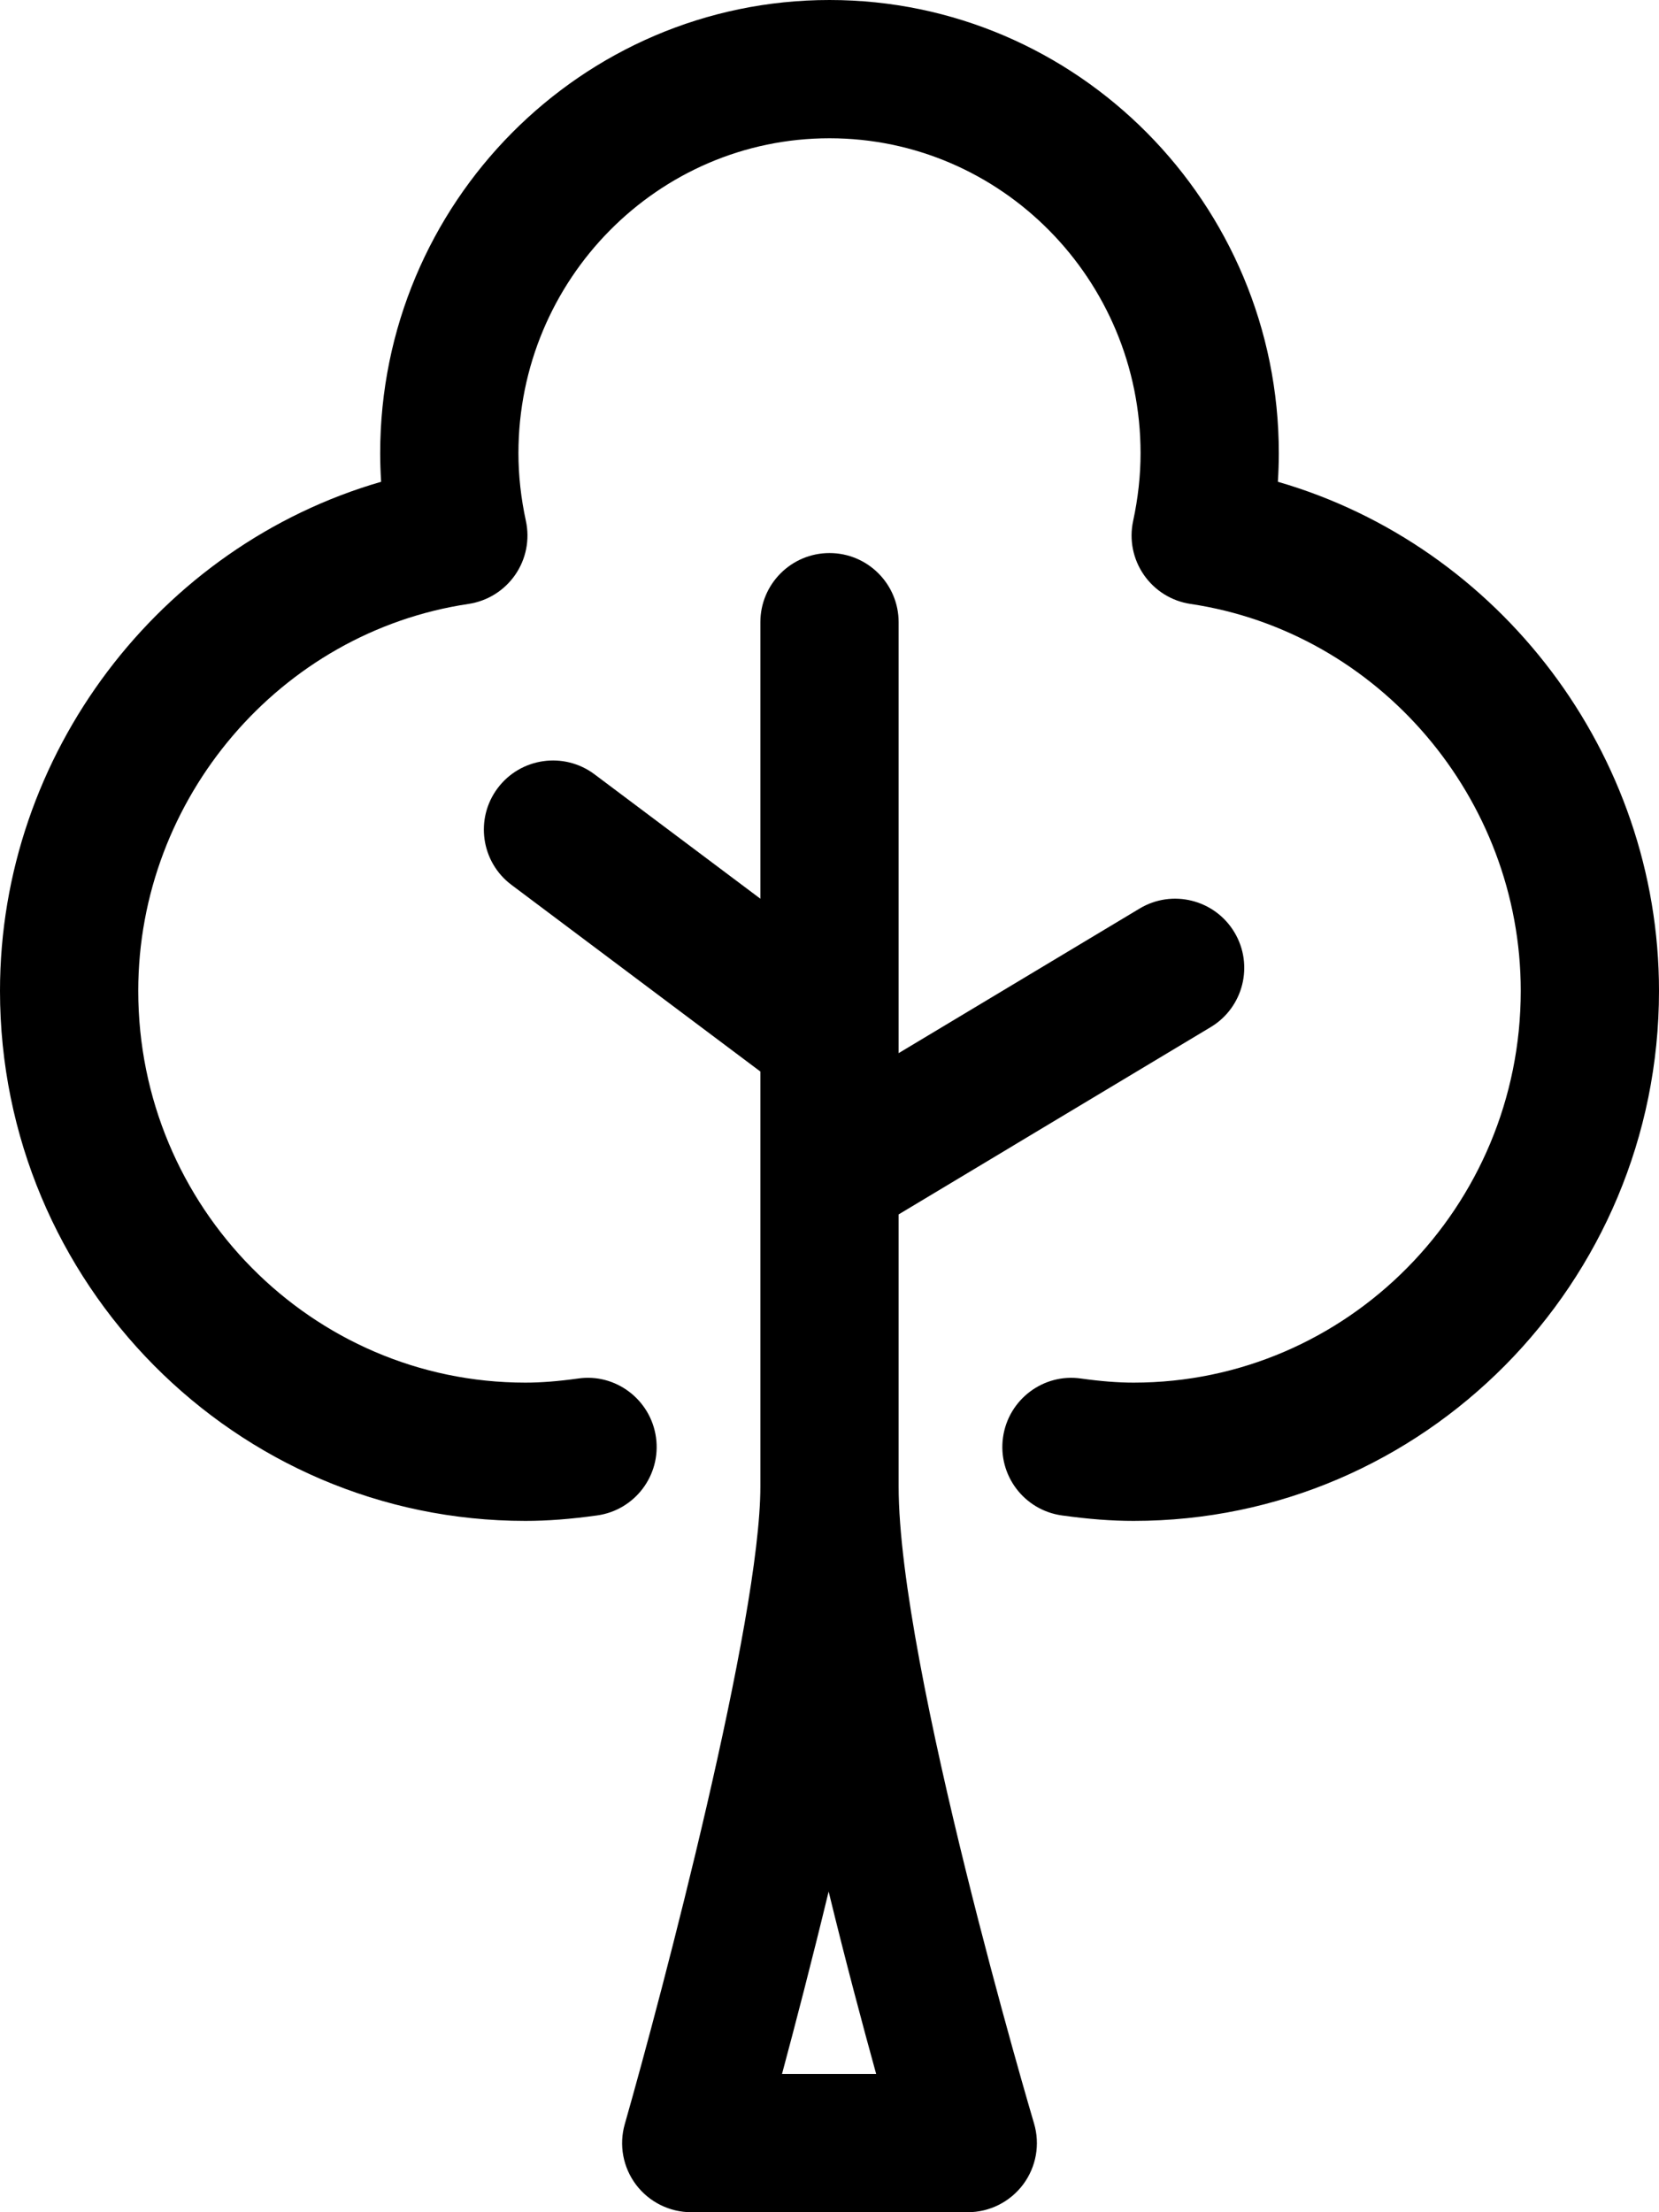 <?xml version="1.0" encoding="iso-8859-1"?>
<!-- Generator: Adobe Illustrator 16.0.0, SVG Export Plug-In . SVG Version: 6.00 Build 0)  -->
<!DOCTYPE svg PUBLIC "-//W3C//DTD SVG 1.1//EN" "http://www.w3.org/Graphics/SVG/1.1/DTD/svg11.dtd">
<svg version="1.1" xmlns="http://www.w3.org/2000/svg" xmlns:xlink="http://www.w3.org/1999/xlink" x="0px" y="0px" width="48px"
	 height="64px" viewBox="0 0 48 64" style="enable-background:new 0 0 48 64;" xml:space="preserve">
<g id="Layer_27">
	<g>
		<path d="M26,43v-7.867l9.029-5.418c0.947-0.568,1.254-1.797,0.686-2.744c-0.568-0.947-1.798-1.255-2.744-0.686L26,30.468V18
			c0-1.104-0.896-2-2-2s-2,0.896-2,2v8l-4.8-3.6c-0.884-0.661-2.137-0.482-2.8,0.4c-0.663,0.884-0.484,2.138,0.399,2.8L22,31v12
			c0,3.869-2.832,14.631-3.923,18.451c-0.173,0.604-0.052,1.252,0.326,1.754C18.781,63.705,19.373,64,20,64h8
			c0.631,0,1.226-0.299,1.604-0.805c0.377-0.506,0.494-1.16,0.313-1.766C29.878,61.298,26,48.204,26,43z M22.626,60
			c0.378-1.406,0.863-3.269,1.349-5.278c0.49,2.015,0.987,3.874,1.375,5.278H22.626z"/>
		<path d="M36.973,13.938C36.99,13.662,37,13.386,37,13.111C37,5.882,31.168,0,24,0S11,5.882,11,13.111
			c0,0.274,0.01,0.55,0.027,0.827C4.621,15.792,0,21.805,0,28.666C0,37.121,6.818,44,15.2,44c0.642,0,1.302-0.051,2.075-0.158
			c1.094-0.152,1.857-1.162,1.705-2.256s-1.168-1.865-2.256-1.705C16.138,39.962,15.653,40,15.2,40C9.024,40,4,34.916,4,28.666
			c0-5.569,4.107-10.382,9.555-11.194c0.547-0.082,1.035-0.386,1.35-0.84s0.428-1.019,0.311-1.56C15.072,14.412,15,13.752,15,13.111
			C15,8.087,19.037,4,24,4s9,4.087,9,9.111c0,0.641-0.072,1.3-0.215,1.961c-0.117,0.541-0.004,1.105,0.311,1.56
			s0.803,0.759,1.35,0.84C39.893,18.284,44,23.097,44,28.666C44,34.916,38.976,40,32.8,40c-0.453,0-0.938-0.038-1.524-0.119
			c-1.09-0.158-2.104,0.611-2.256,1.705c-0.152,1.094,0.611,2.104,1.705,2.256C31.498,43.949,32.158,44,32.8,44
			C41.182,44,48,37.121,48,28.666C48,21.805,43.379,15.792,36.973,13.938z"/>
	</g>
</g>
<g id="Layer_1">
</g>
</svg>
